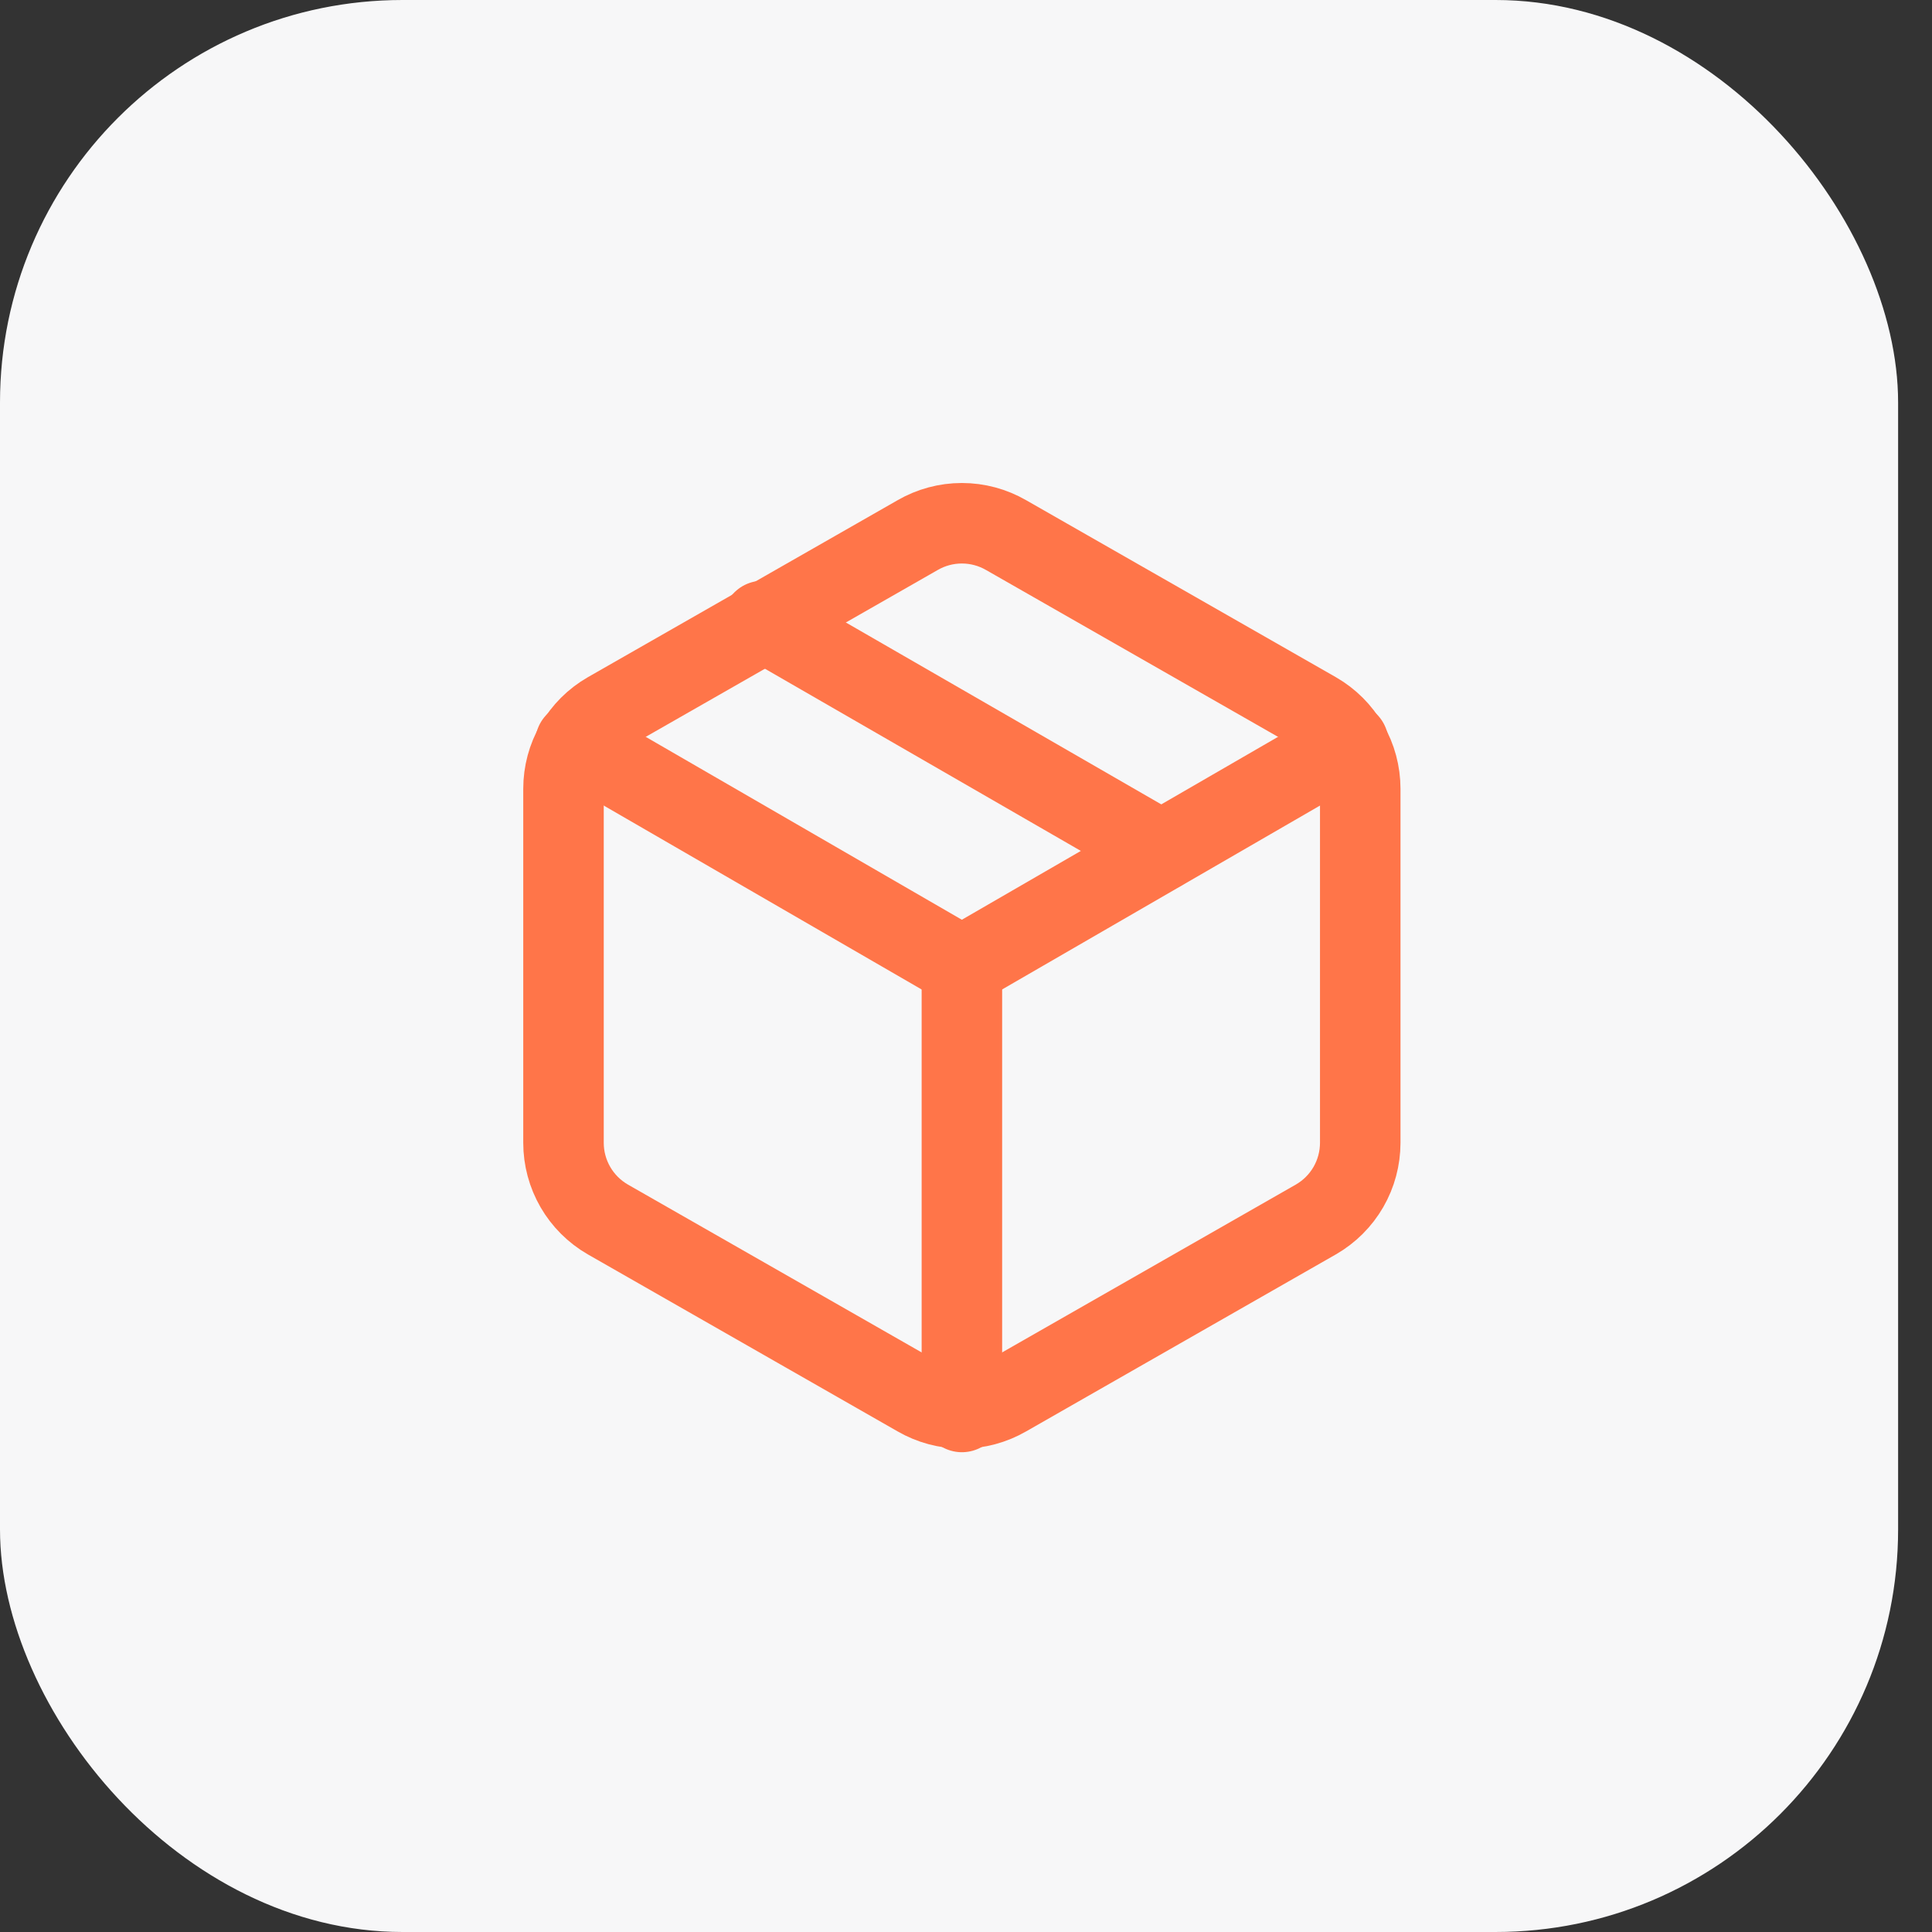 <?xml version="1.0" encoding="UTF-8"?> <svg xmlns="http://www.w3.org/2000/svg" width="48" height="48" viewBox="0 0 48 48" fill="none"><rect x="0" y="0" width="48" height="48" fill="#333333" stroke="none"/> <rect width="47.158" height="48" rx="10" fill="#F7F7F8"></rect> <path d="M28.847 21.136L18.949 15.428" stroke="#FF7549" stroke-width="2" stroke-linecap="round" stroke-linejoin="round"></path> <path d="M33.795 28.394V19.596C33.794 19.21 33.693 18.831 33.5 18.498C33.307 18.164 33.029 17.886 32.695 17.694L24.997 13.295C24.663 13.102 24.284 13 23.897 13C23.511 13 23.132 13.102 22.798 13.295L15.1 17.694C14.766 17.886 14.488 18.164 14.295 18.498C14.102 18.831 14 19.21 14 19.596V28.394C14 28.779 14.102 29.158 14.295 29.492C14.488 29.826 14.766 30.103 15.1 30.296L22.798 34.695C23.132 34.888 23.511 34.99 23.897 34.99C24.284 34.99 24.663 34.888 24.997 34.695L32.695 30.296C33.029 30.103 33.307 29.826 33.5 29.492C33.693 29.158 33.794 28.779 33.795 28.394Z" stroke="#FF7549" stroke-width="2" stroke-linecap="round" stroke-linejoin="round"></path> <path d="M14.297 18.452L23.897 24.006L33.498 18.452" stroke="#FF7549" stroke-width="2" stroke-linecap="round" stroke-linejoin="round"></path> <path d="M23.898 35.08V23.995" stroke="#FF7549" stroke-width="2" stroke-linecap="round" stroke-linejoin="round"></path> </svg> 
